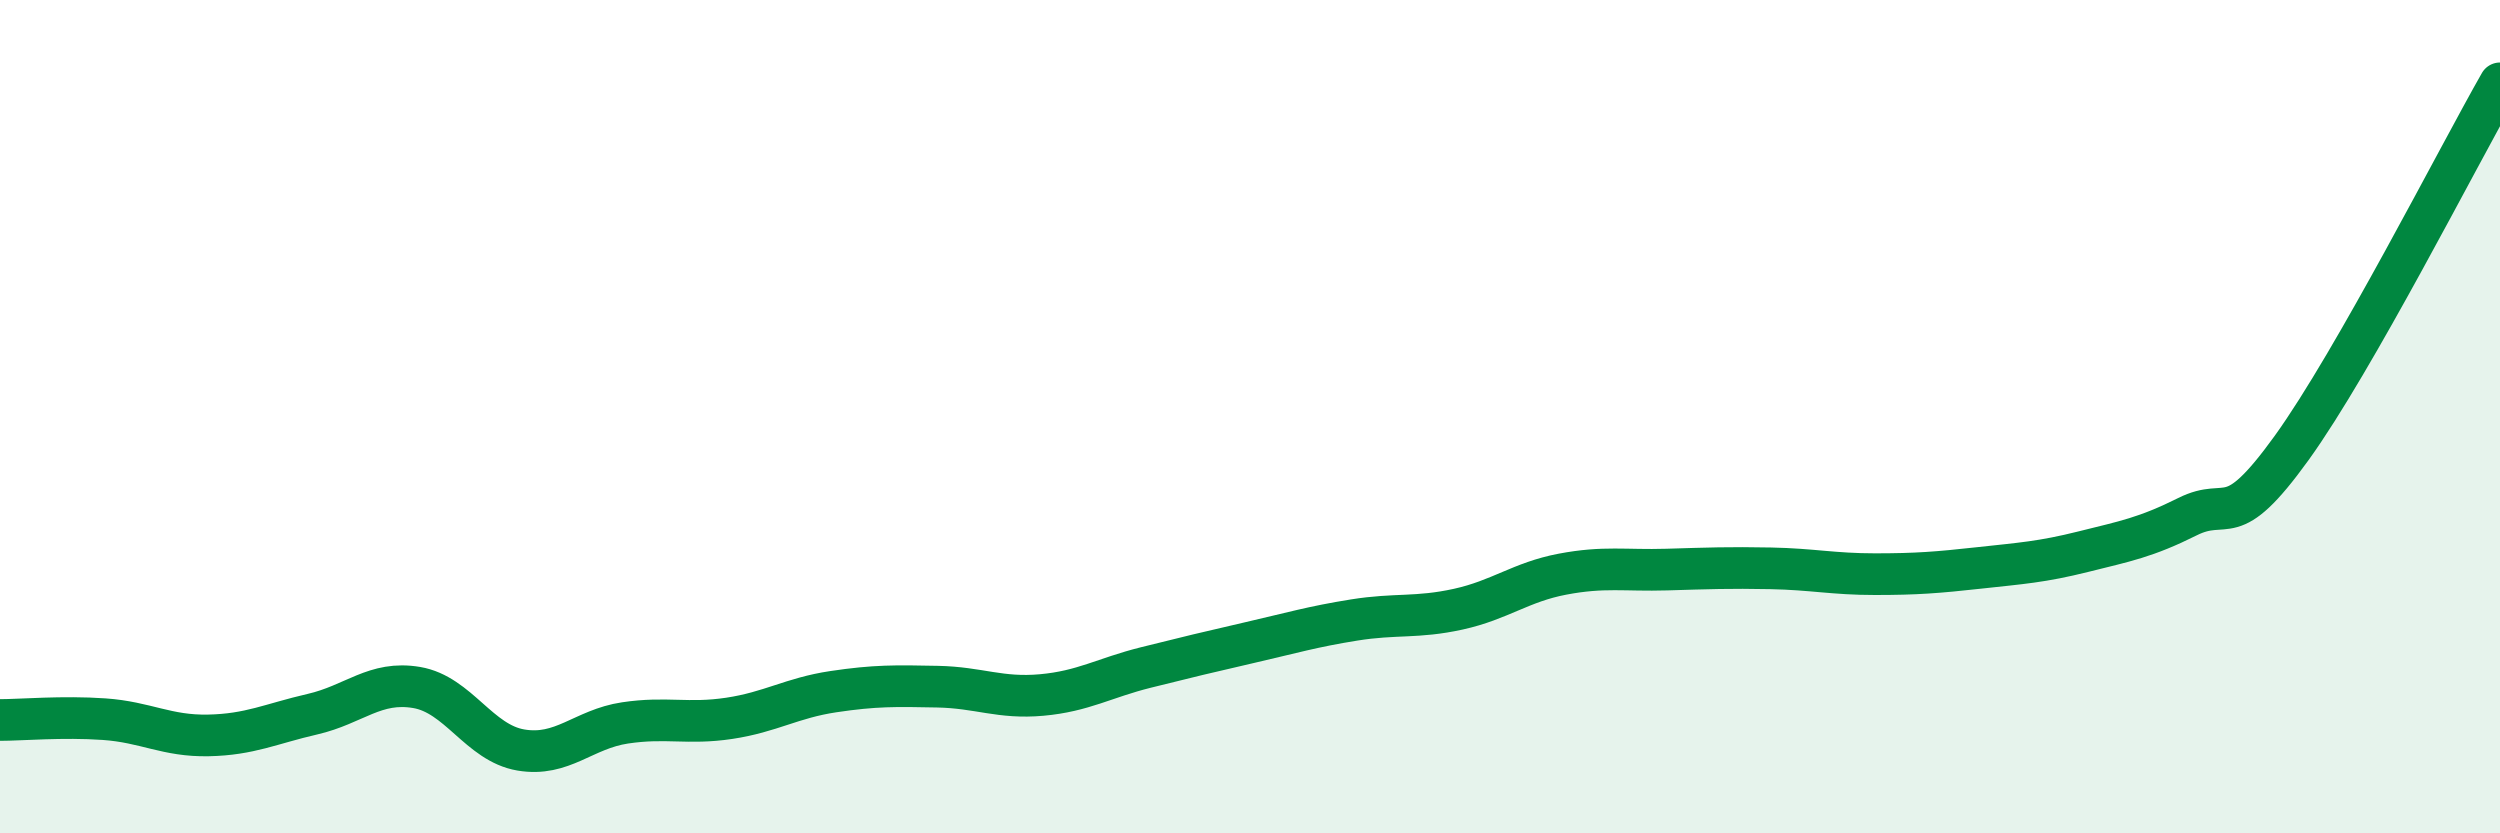 
    <svg width="60" height="20" viewBox="0 0 60 20" xmlns="http://www.w3.org/2000/svg">
      <path
        d="M 0,17.28 C 0.5,17.28 1.5,17.19 2.5,17.26 C 3.5,17.33 4,17.67 5,17.65 C 6,17.63 6.5,17.37 7.5,17.14 C 8.5,16.91 9,16.33 10,16.5 C 11,16.67 11.5,17.83 12.5,18 C 13.5,18.17 14,17.5 15,17.35 C 16,17.2 16.5,17.39 17.5,17.24 C 18.5,17.09 19,16.75 20,16.6 C 21,16.45 21.5,16.46 22.5,16.48 C 23.5,16.5 24,16.77 25,16.68 C 26,16.59 26.5,16.27 27.5,16.02 C 28.5,15.77 29,15.65 30,15.42 C 31,15.19 31.5,15.04 32.5,14.88 C 33.5,14.72 34,14.84 35,14.62 C 36,14.4 36.5,13.97 37.5,13.78 C 38.5,13.59 39,13.7 40,13.67 C 41,13.64 41.5,13.62 42.5,13.64 C 43.5,13.66 44,13.78 45,13.78 C 46,13.78 46.5,13.74 47.5,13.63 C 48.5,13.52 49,13.49 50,13.24 C 51,12.99 51.5,12.9 52.5,12.4 C 53.5,11.9 53.5,12.83 55,10.75 C 56.5,8.67 59,3.75 60,2L60 20L0 20Z"
        fill="#008740"
        opacity="0.1"
        stroke-linecap="round"
        stroke-linejoin="round"
      />
      <path
        d="M 0,17.28 C 0.5,17.28 1.5,17.19 2.5,17.26 C 3.5,17.33 4,17.67 5,17.65 C 6,17.63 6.5,17.37 7.5,17.14 C 8.5,16.91 9,16.33 10,16.5 C 11,16.67 11.5,17.83 12.5,18 C 13.5,18.17 14,17.5 15,17.35 C 16,17.2 16.5,17.39 17.5,17.24 C 18.5,17.09 19,16.75 20,16.6 C 21,16.45 21.5,16.46 22.5,16.48 C 23.5,16.5 24,16.77 25,16.68 C 26,16.59 26.5,16.27 27.5,16.02 C 28.5,15.77 29,15.65 30,15.42 C 31,15.19 31.5,15.04 32.5,14.88 C 33.5,14.72 34,14.84 35,14.62 C 36,14.4 36.5,13.97 37.5,13.78 C 38.5,13.59 39,13.7 40,13.67 C 41,13.64 41.5,13.62 42.5,13.64 C 43.5,13.66 44,13.78 45,13.78 C 46,13.78 46.5,13.74 47.5,13.63 C 48.5,13.52 49,13.49 50,13.24 C 51,12.99 51.5,12.9 52.5,12.4 C 53.5,11.9 53.5,12.83 55,10.75 C 56.5,8.67 59,3.75 60,2"
        stroke="#008740"
        stroke-width="1"
        fill="none"
        stroke-linecap="round"
        stroke-linejoin="round"
      />
    </svg>
  